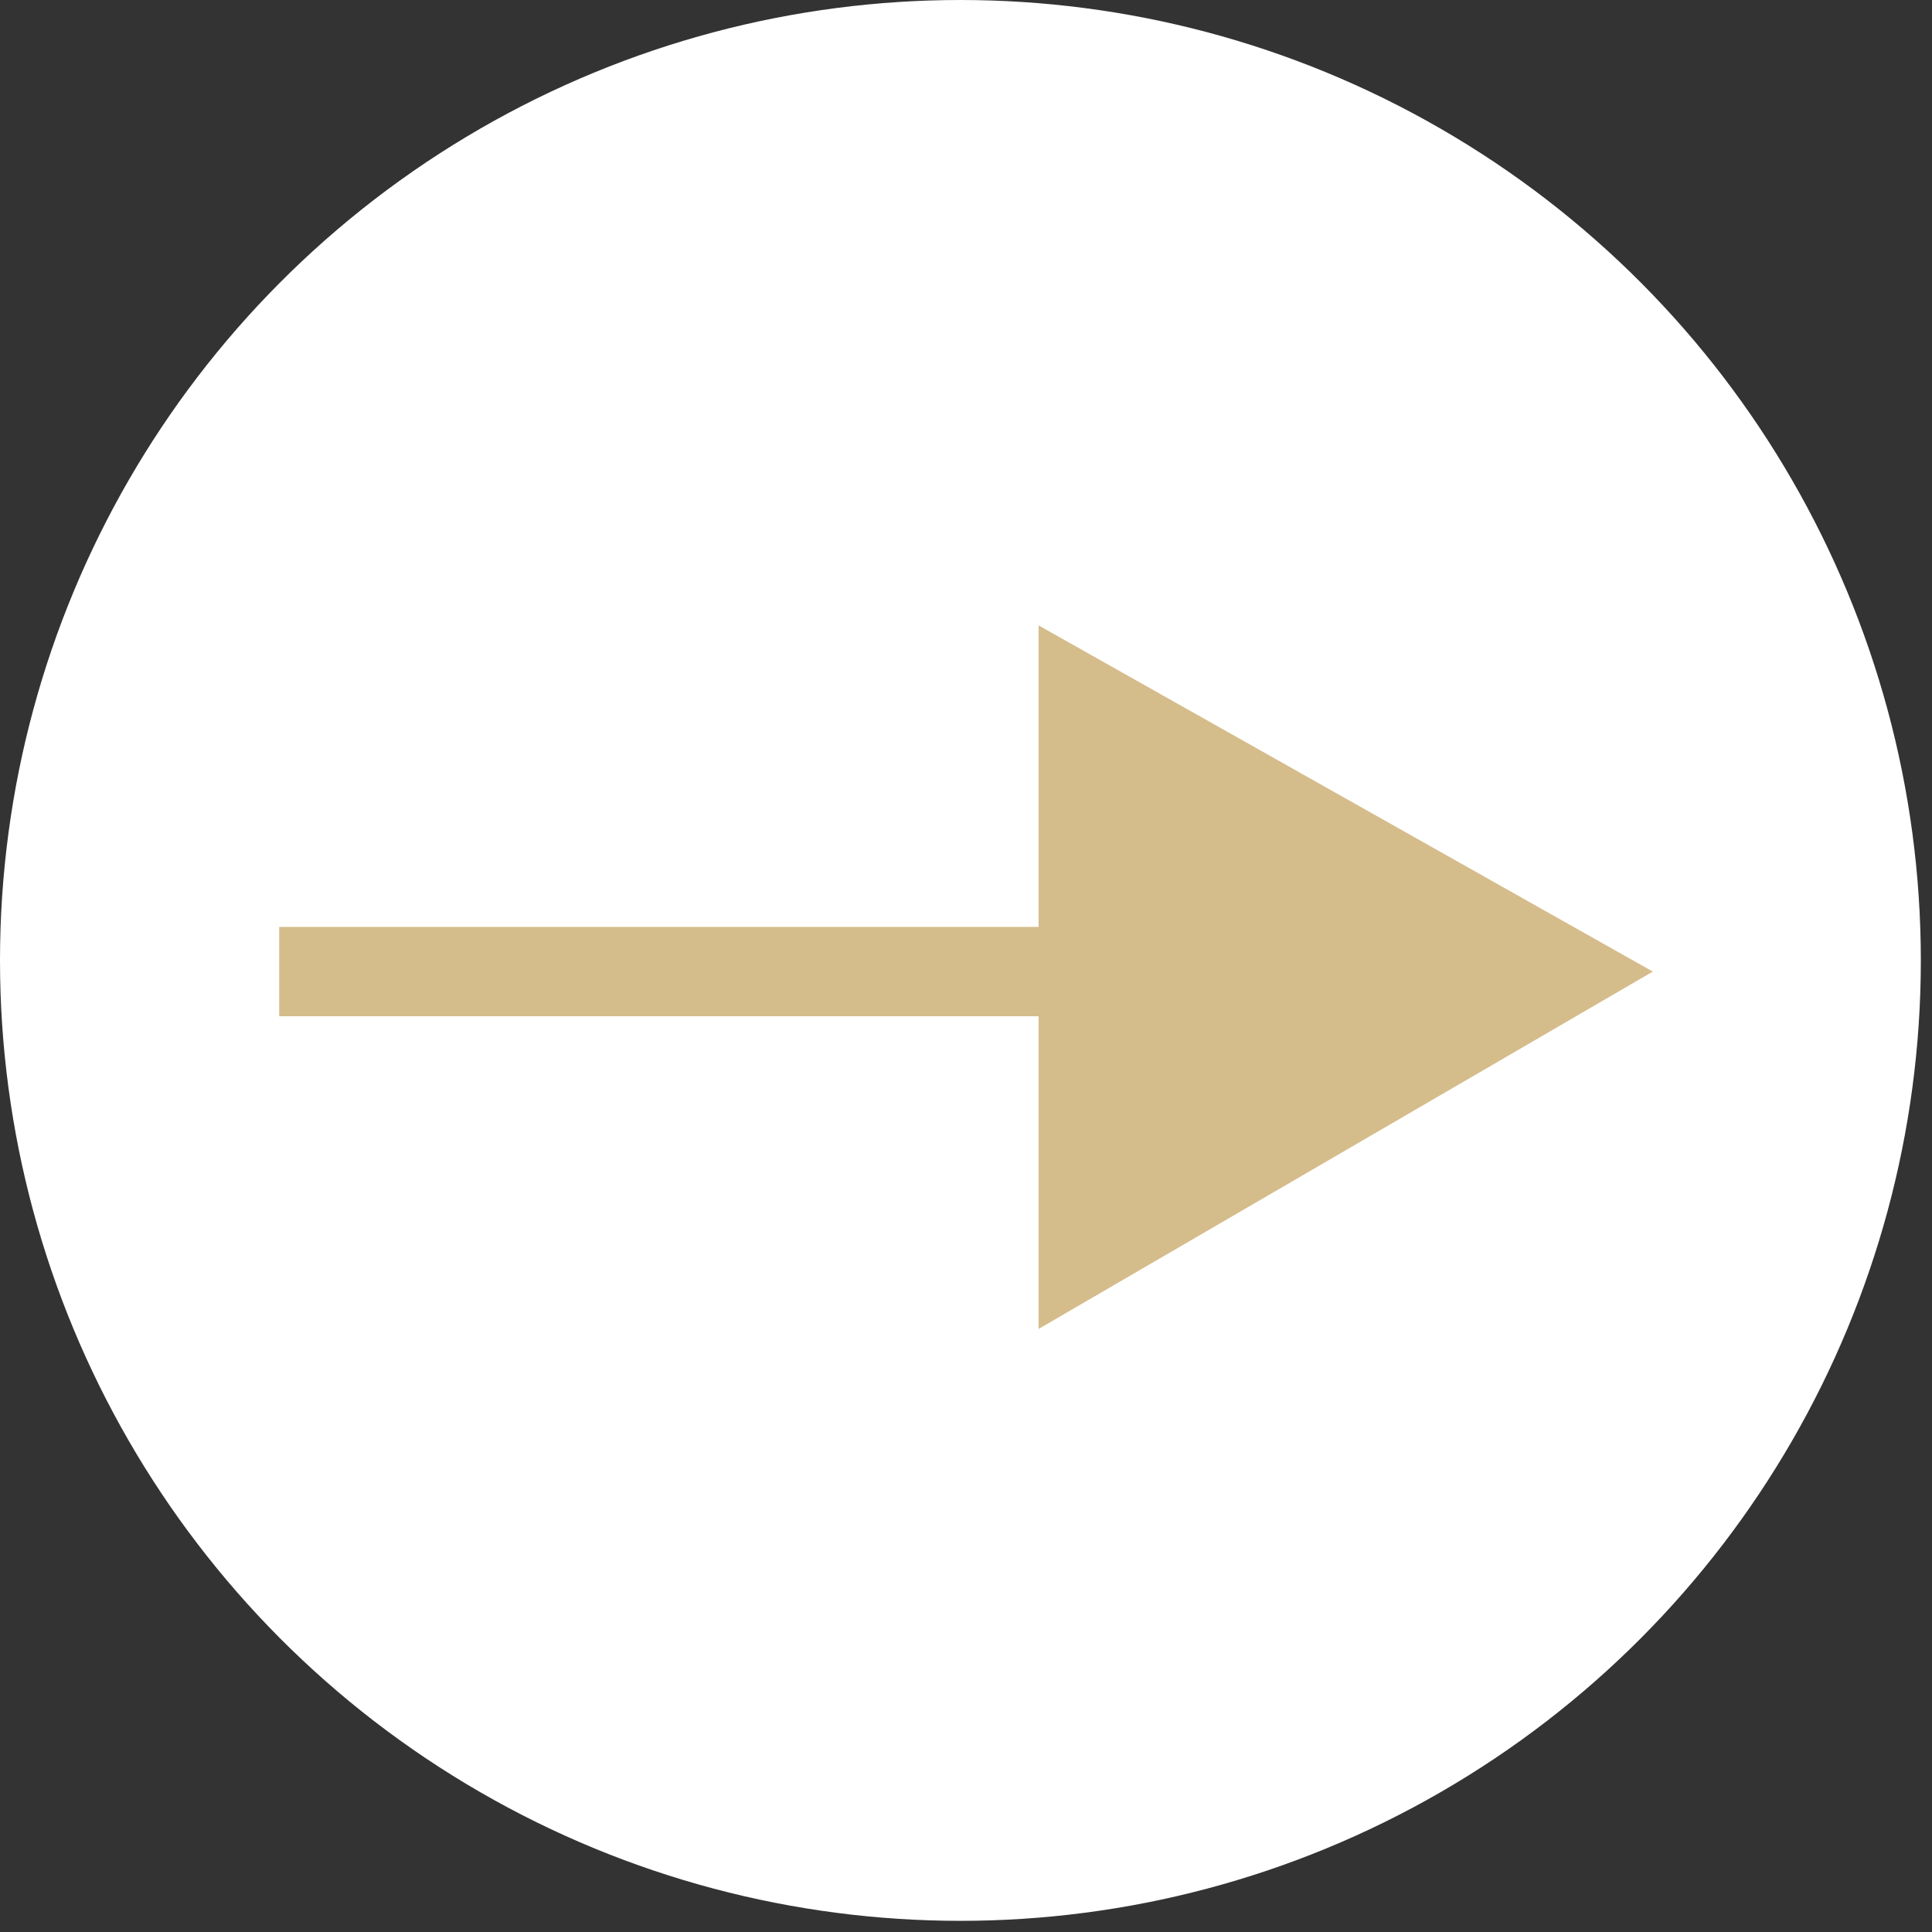 <?xml version="1.0" encoding="utf-8"?>
<!-- Generator: Adobe Illustrator 24.1.1, SVG Export Plug-In . SVG Version: 6.00 Build 0)  -->
<svg version="1.1" id="レイヤー_1" xmlns="http://www.w3.org/2000/svg" xmlns:xlink="http://www.w3.org/1999/xlink" x="0px"
	 y="0px" viewBox="0 0 17.3 17.3" style="enable-background:new 0 0 17.3 17.3;" xml:space="preserve">
<rect x="0" y="0" width="17.3" height="17.3" fill="#333333" stroke="none"/>
<style type="text/css">
	.st0{fill:#FFFFFF;}
	.st1{fill:none;stroke:#D5BC8B;stroke-width:0.8;stroke-miterlimit:10;}
	.st2{fill:#D5BC8B;}
</style>
<g>
	<circle class="st0" cx="8.6" cy="8.6" r="8.6"/>
	<g>
		<g>
			<line class="st1" x1="2.5" y1="8.7" x2="10.2" y2="8.7"/>
			<g>
				<polygon class="st2" points="9.3,11.9 14.8,8.7 9.3,5.6 				"/>
			</g>
		</g>
	</g>
</g>
</svg>
